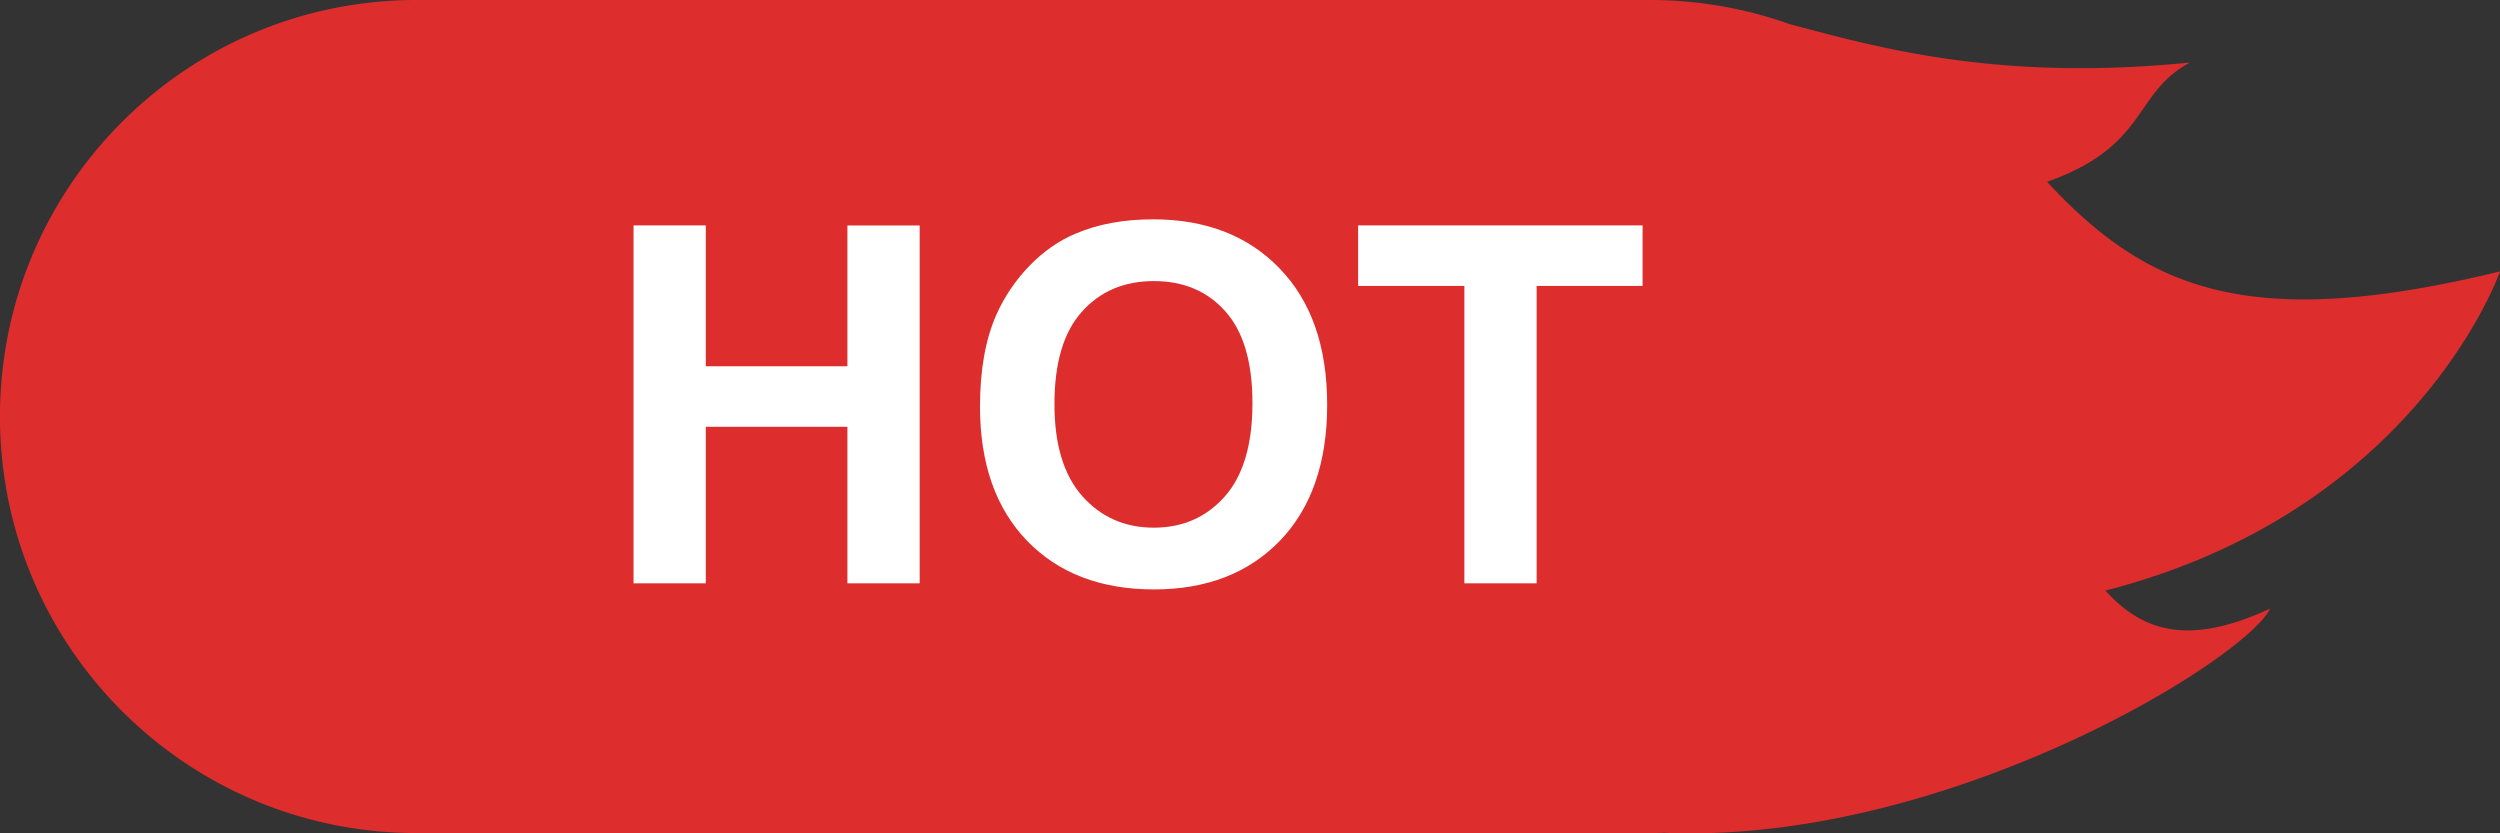 <svg xmlns="http://www.w3.org/2000/svg" width="60" height="20" fill="none"><rect width="100%" height="100%" fill="#333333" stroke="none"/><path fill="#DE2D2D" fill-rule="evenodd" d="M39.943 19.987c6.748.283 13.929-4.138 14.54-5.38-1.921.888-3.04.579-3.953-.433 7.486-1.923 9.47-7.66 9.47-7.66-5.95 1.446-8.43.484-10.87-2.15 1.447-.513 1.903-1.17 2.32-1.772.287-.413.555-.798 1.112-1.092-4.438.447-7.287-.307-9.259-.828l-.358-.095A9.98 9.98 0 0 0 39.588 0H9.996C4.475 0-.001 4.476-.001 9.997c0 5.52 4.476 9.996 9.997 9.996h29.593c.119 0 .236-.002.354-.006Z" clip-rule="evenodd"/><path fill="#fff" d="M15.205 14V5.41h1.734v3.381h3.399v-3.38h1.734V14h-1.734v-3.756h-3.399V14h-1.734Zm8.315-4.242c0-.875.13-1.61.392-2.203.195-.438.461-.83.797-1.178.34-.348.71-.606 1.113-.773.535-.227 1.153-.34 1.852-.34 1.265 0 2.277.392 3.035 1.177.762.786 1.143 1.877 1.143 3.276 0 1.386-.377 2.473-1.131 3.258-.754.78-1.762 1.171-3.024 1.171-1.277 0-2.293-.388-3.047-1.166-.753-.78-1.13-1.855-1.13-3.222Zm1.787-.059c0 .973.224 1.711.674 2.215.449.5 1.019.75 1.71.75.692 0 1.258-.248 1.7-.744.445-.5.668-1.248.668-2.244 0-.985-.217-1.719-.65-2.203-.43-.485-1.003-.727-1.718-.727-.714 0-1.29.246-1.728.738-.438.489-.656 1.227-.656 2.215ZM35.145 14V6.863h-2.55V5.41h6.827v1.453h-2.543V14h-1.734Z"/></svg>